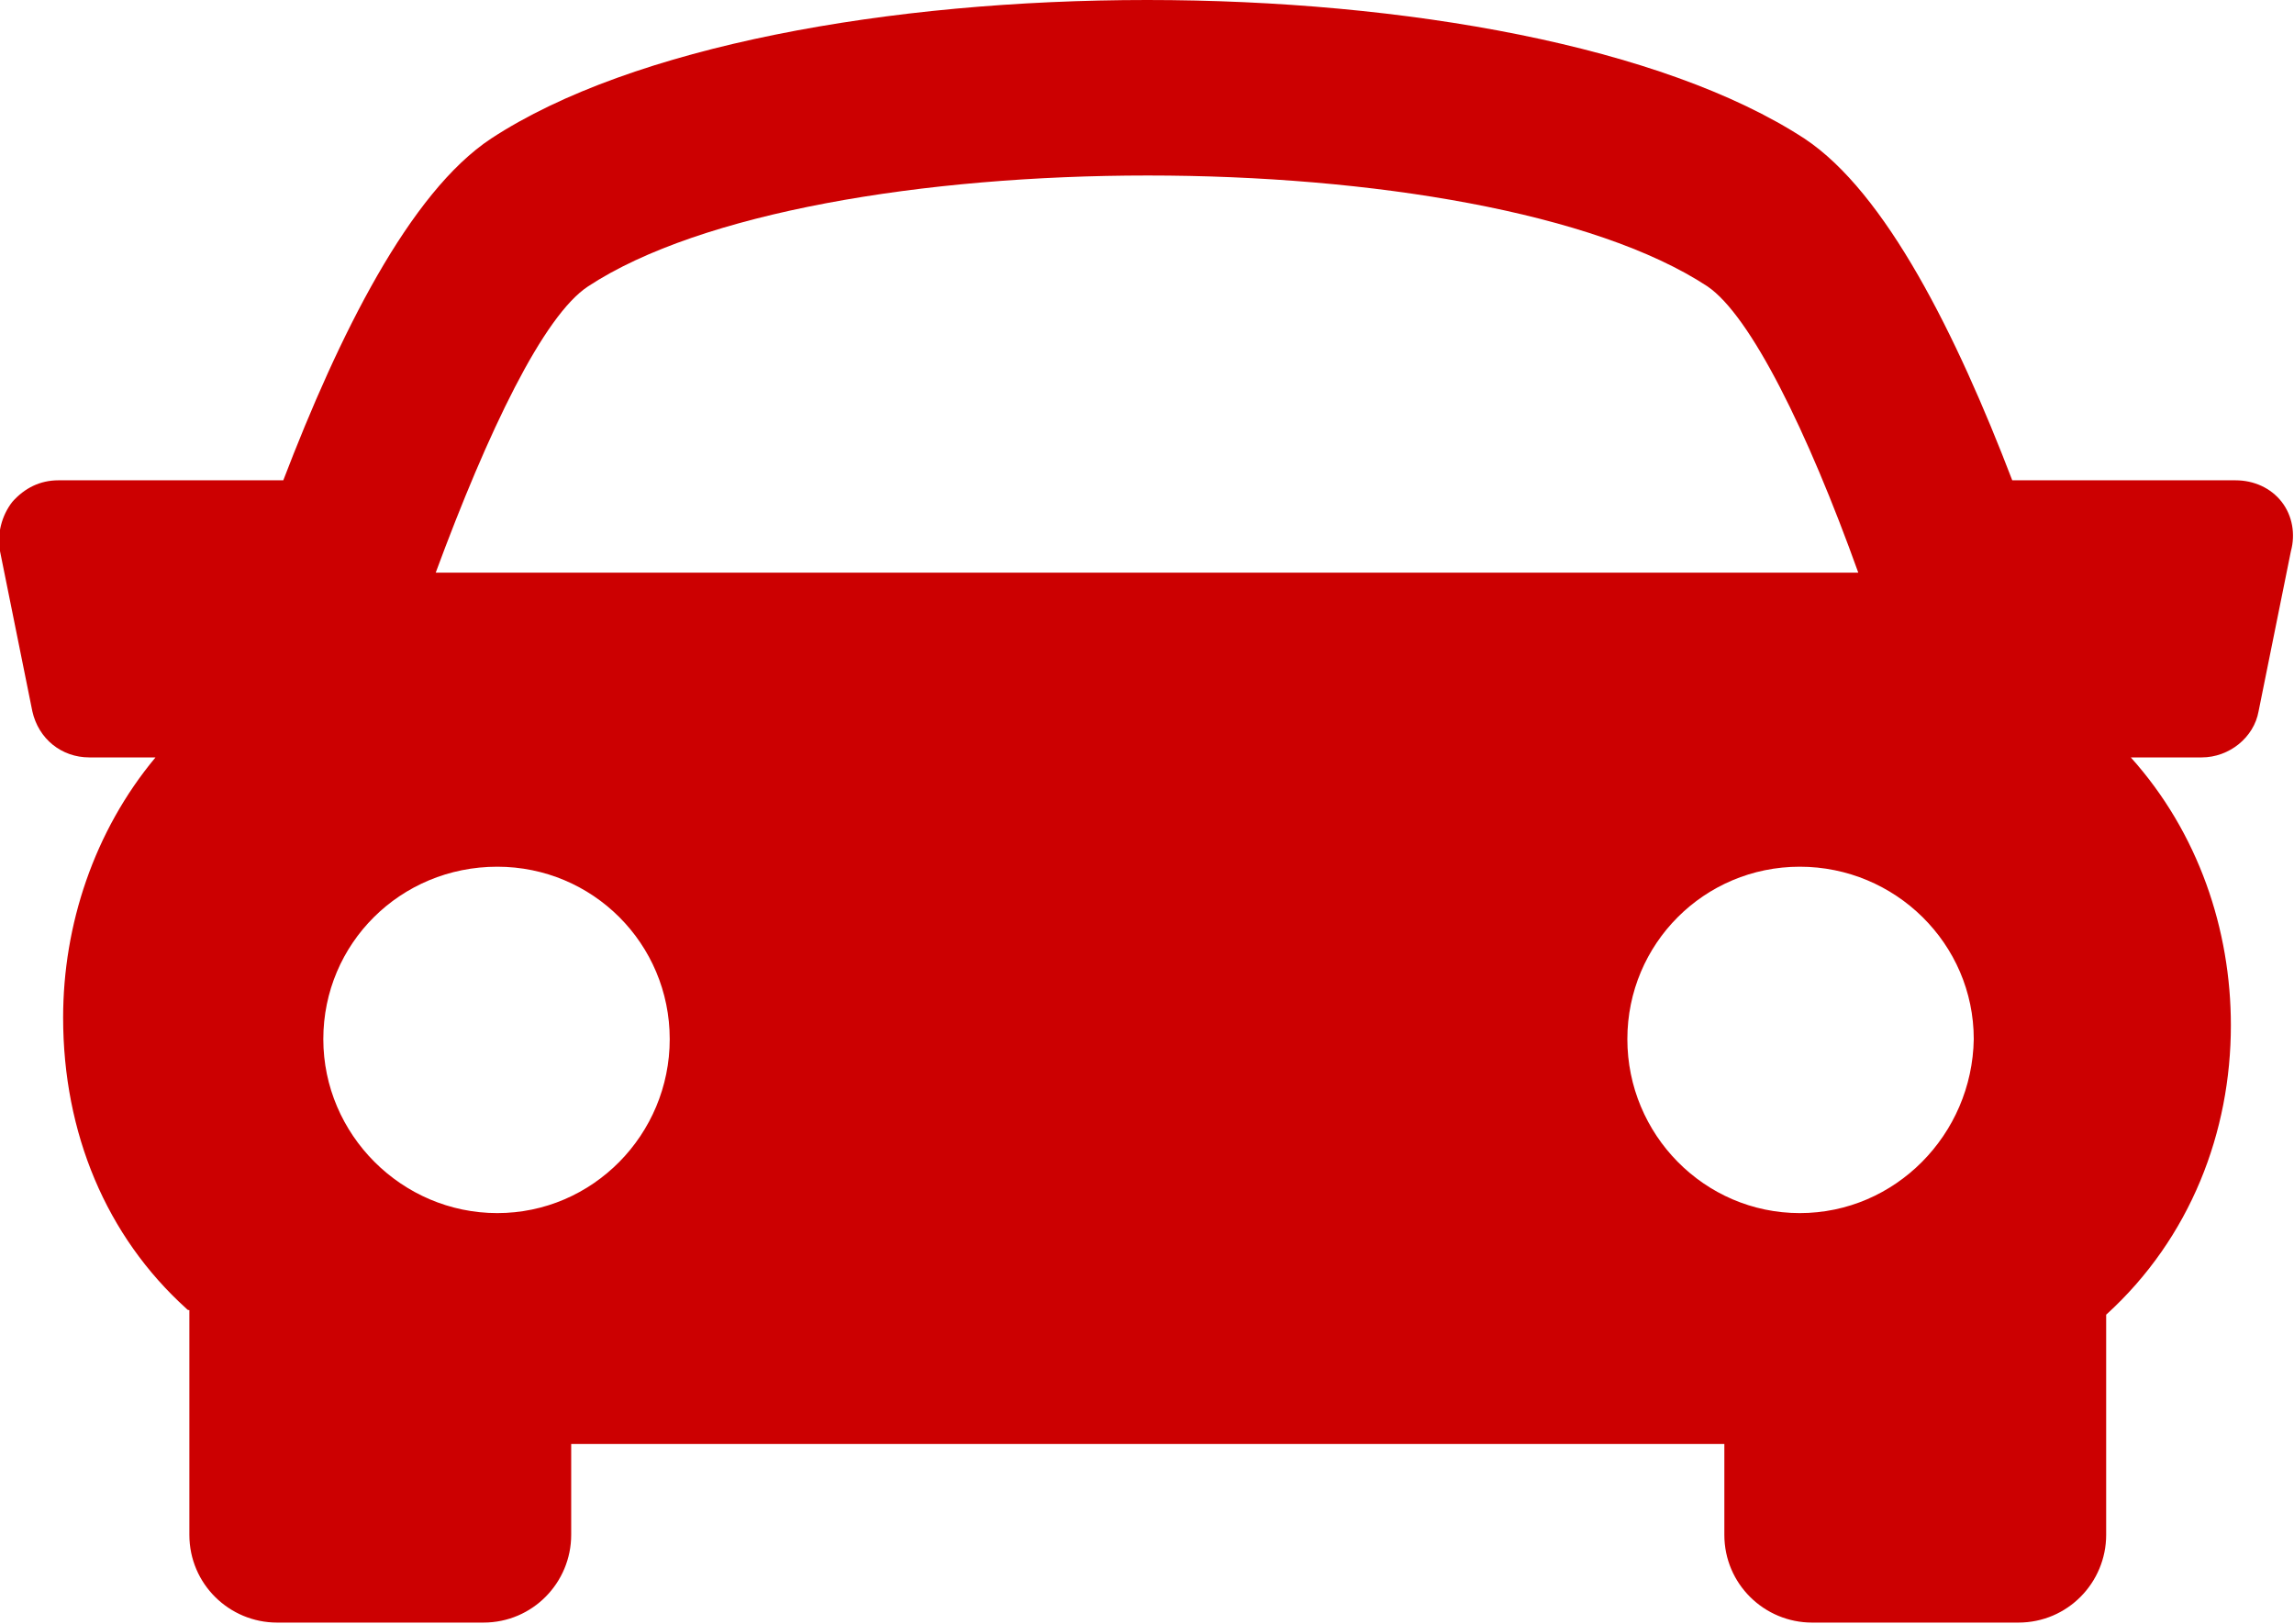 <?xml version="1.0" encoding="utf-8"?>
<!-- Generator: Adobe Illustrator 22.0.0, SVG Export Plug-In . SVG Version: 6.00 Build 0)  -->
<svg version="1.1" id="Capa_1" xmlns="http://www.w3.org/2000/svg" xmlns:xlink="http://www.w3.org/1999/xlink" x="0px" y="0px"
	 viewBox="0 0 149 105.5" style="enable-background:new 0 0 149 105.5;" xml:space="preserve">
<style type="text/css">
	.st0{fill-rule:evenodd;clip-rule:evenodd;fill:#E40C00;}
	.st1{fill:#CC0001;}
</style>
<path class="st1" d="M148.2,32.6c-0.7-0.9-1.8-1.4-3-1.4h-14.5c-3.6-9.4-8.2-18.7-13.5-22.2C98.8-3,50.2-3,31.9,9
	c-5.3,3.5-9.9,12.8-13.5,22.2H3.8c-1.2,0-2.2,0.5-3,1.4c-0.7,0.9-1,2.1-0.8,3.2l2.1,10.4c0.4,1.8,1.9,3,3.7,3h4.3
	C6.1,54,4.1,60.1,4.1,66.1c0,7.5,2.8,14.2,8,18.9c0.1,0.1,0.1,0.1,0.2,0.1v14.6c0,3.2,2.6,5.7,5.7,5.7h13.4c3.2,0,5.7-2.6,5.7-5.7
	v-5.9H112v5.9c0,3.2,2.6,5.7,5.7,5.7h13.4c3.2,0,5.7-2.6,5.7-5.7V85.4c5.5-5,8.1-11.9,8.1-18.8c0-6.2-2.1-12.5-6.5-17.4h4.6
	c1.8,0,3.4-1.3,3.7-3l2.1-10.4C149.1,34.7,148.9,33.5,148.2,32.6 M38.2,18.6c14.6-9.6,58.1-9.6,72.7,0c2.8,1.9,6.5,9.4,9.8,18.6
	H28.3C31.7,28,35.3,20.5,38.2,18.6 M21,67.5c0-6.2,5-11.2,11.3-11.2c6.2,0,11.2,5,11.2,11.2c0,6.2-5,11.3-11.2,11.3
	C26.1,78.8,21,73.7,21,67.5 M116.9,78.8c-6.2,0-11.2-5.1-11.2-11.3c0-6.2,5-11.2,11.2-11.2c6.2,0,11.3,5,11.3,11.2
	C128.1,73.7,123.1,78.8,116.9,78.8"/>
</svg>
